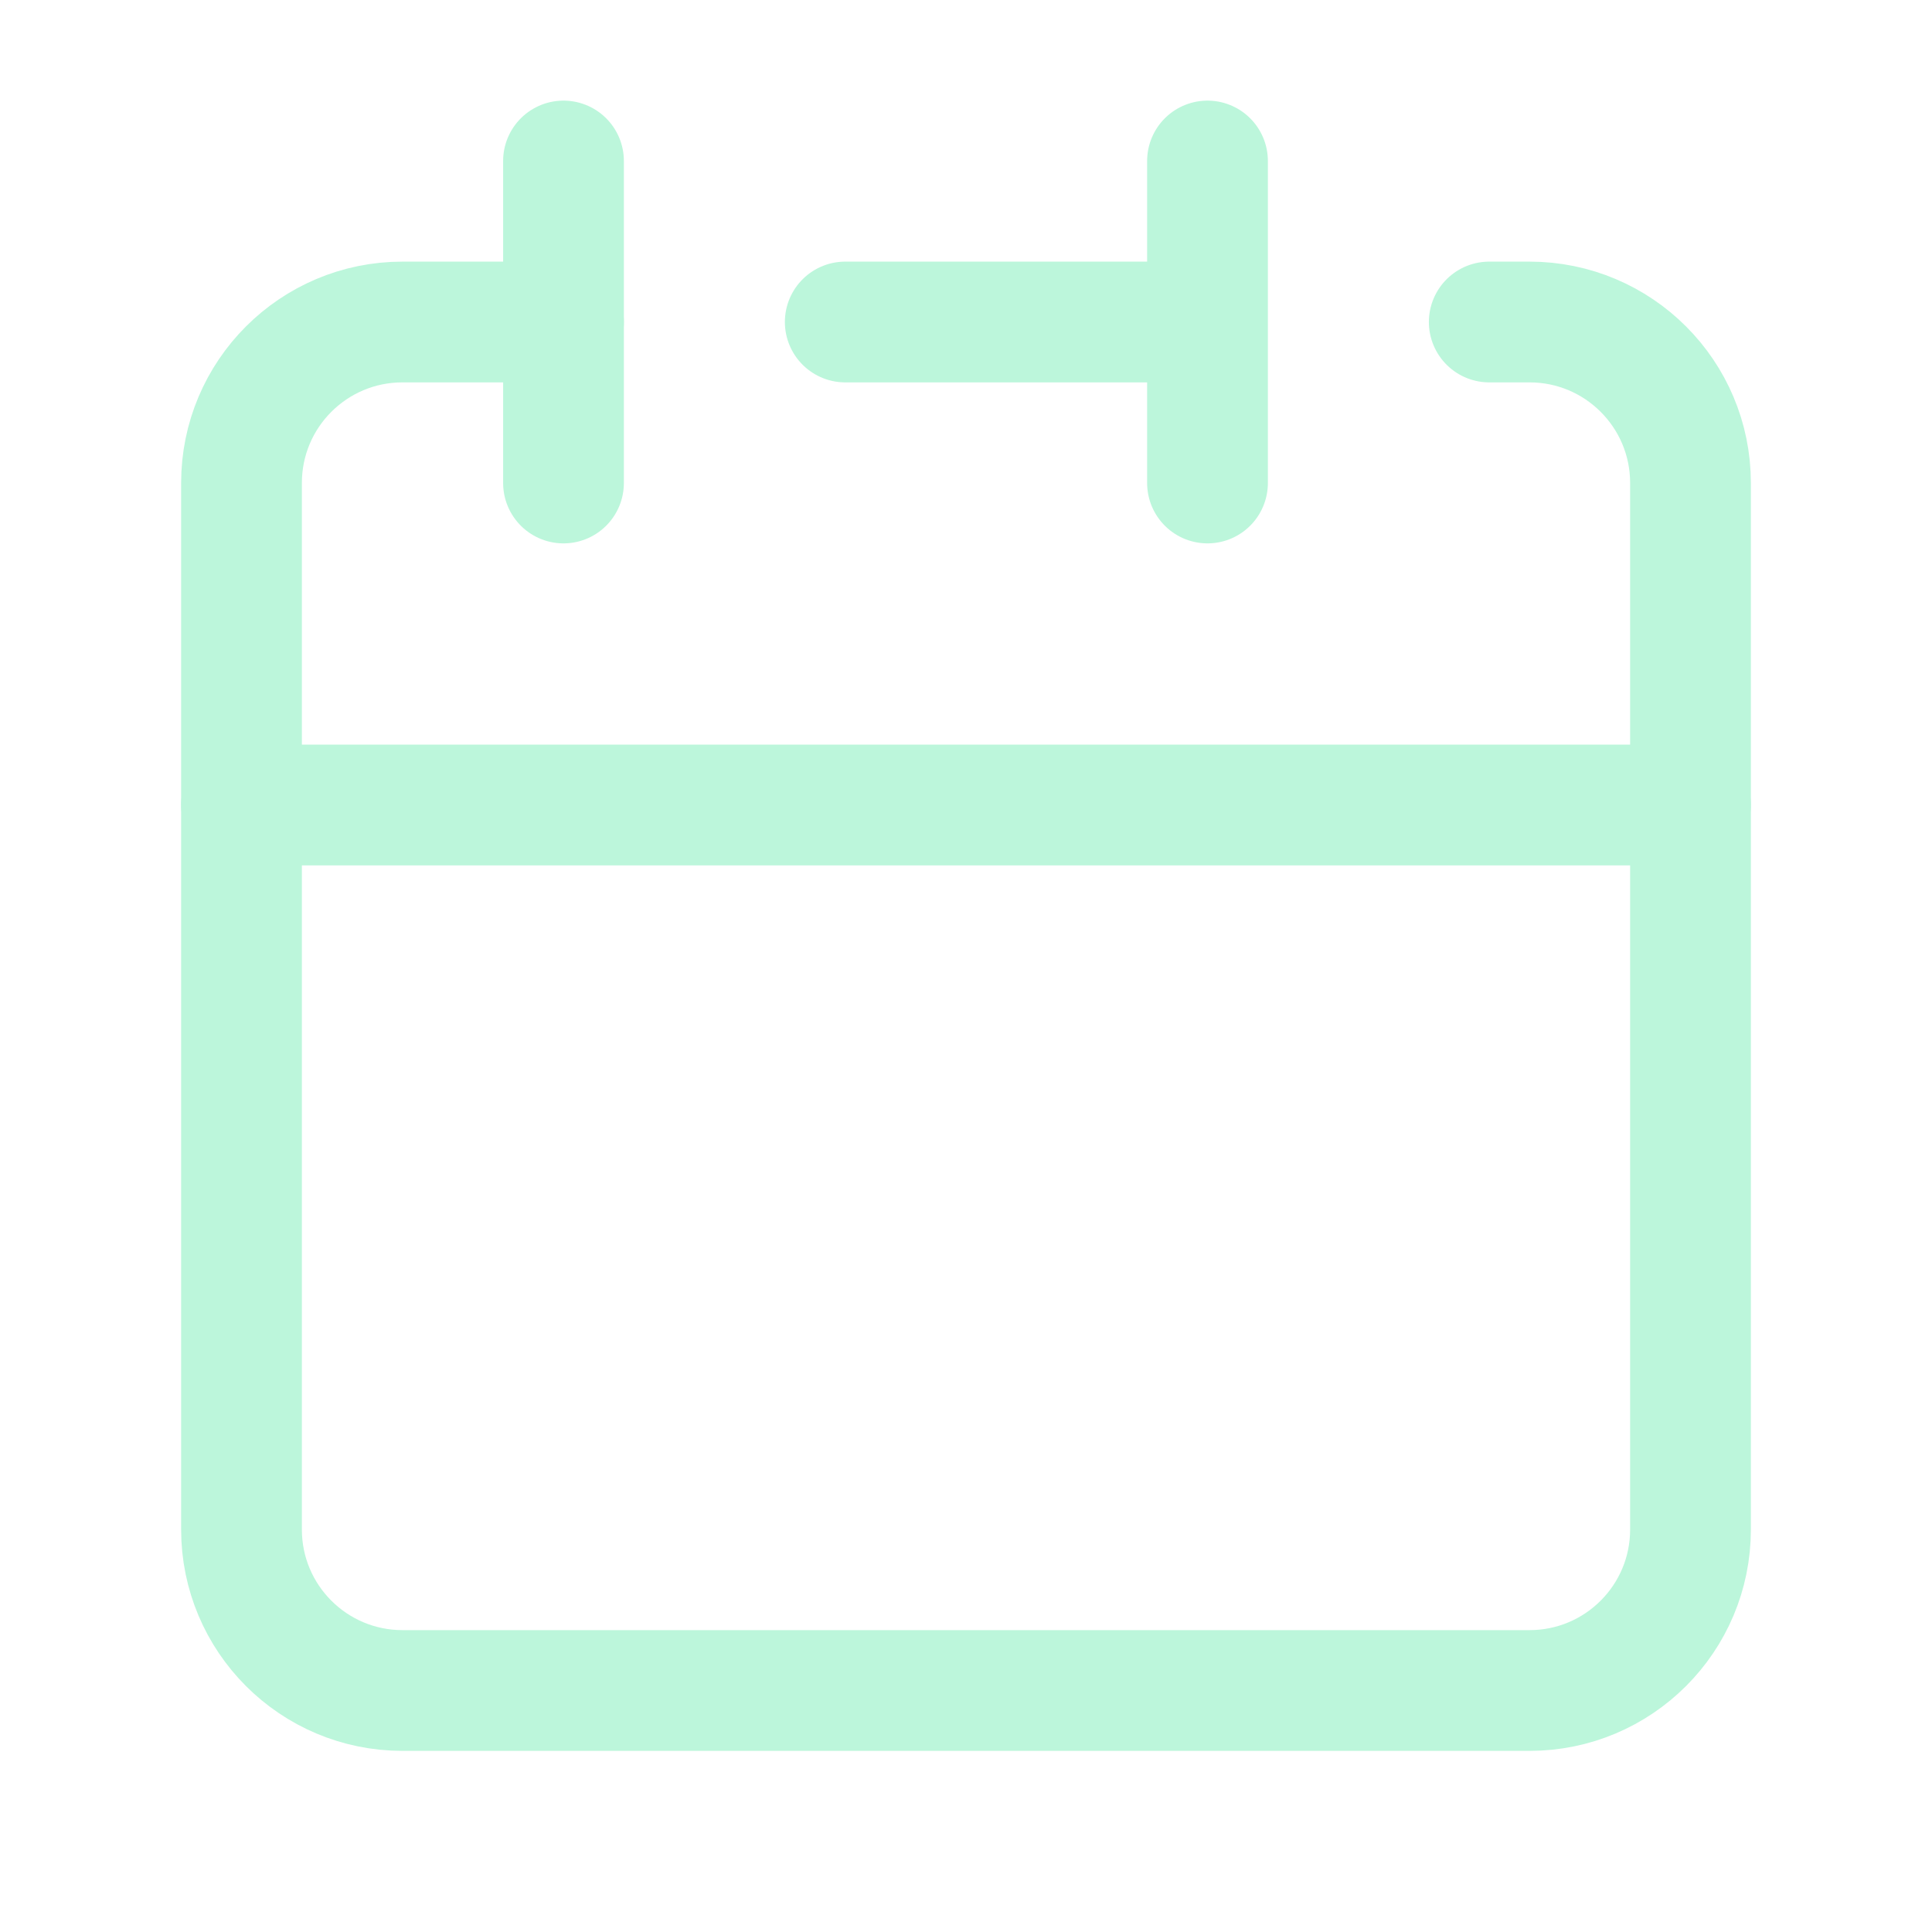<?xml version="1.0" encoding="UTF-8"?>
<svg viewBox="0 0 24 24" fill="none" xmlns="http://www.w3.org/2000/svg">
<path d="M15 4V2M15 4V6M15 4H10.5M3 10V19C3 20.105 3.895 21 5 21H19C20.105 21 21 20.105 21 19V10H3Z" stroke="#BCF6DB" stroke-width="1.5" stroke-linecap="round" stroke-linejoin="round"></path>
<path d="M3 10V6C3 4.895 3.895 4 5 4H7" stroke="#BCF6DB" stroke-width="1.5" stroke-linecap="round" stroke-linejoin="round"></path>
<path d="M7 2V6" stroke="#BCF6DB" stroke-width="1.5" stroke-linecap="round" stroke-linejoin="round"></path>
<path d="M21 10V6C21 4.895 20.105 4 19 4H18.5" stroke="#BCF6DB" stroke-width="1.5" stroke-linecap="round" stroke-linejoin="round"></path>
</svg>